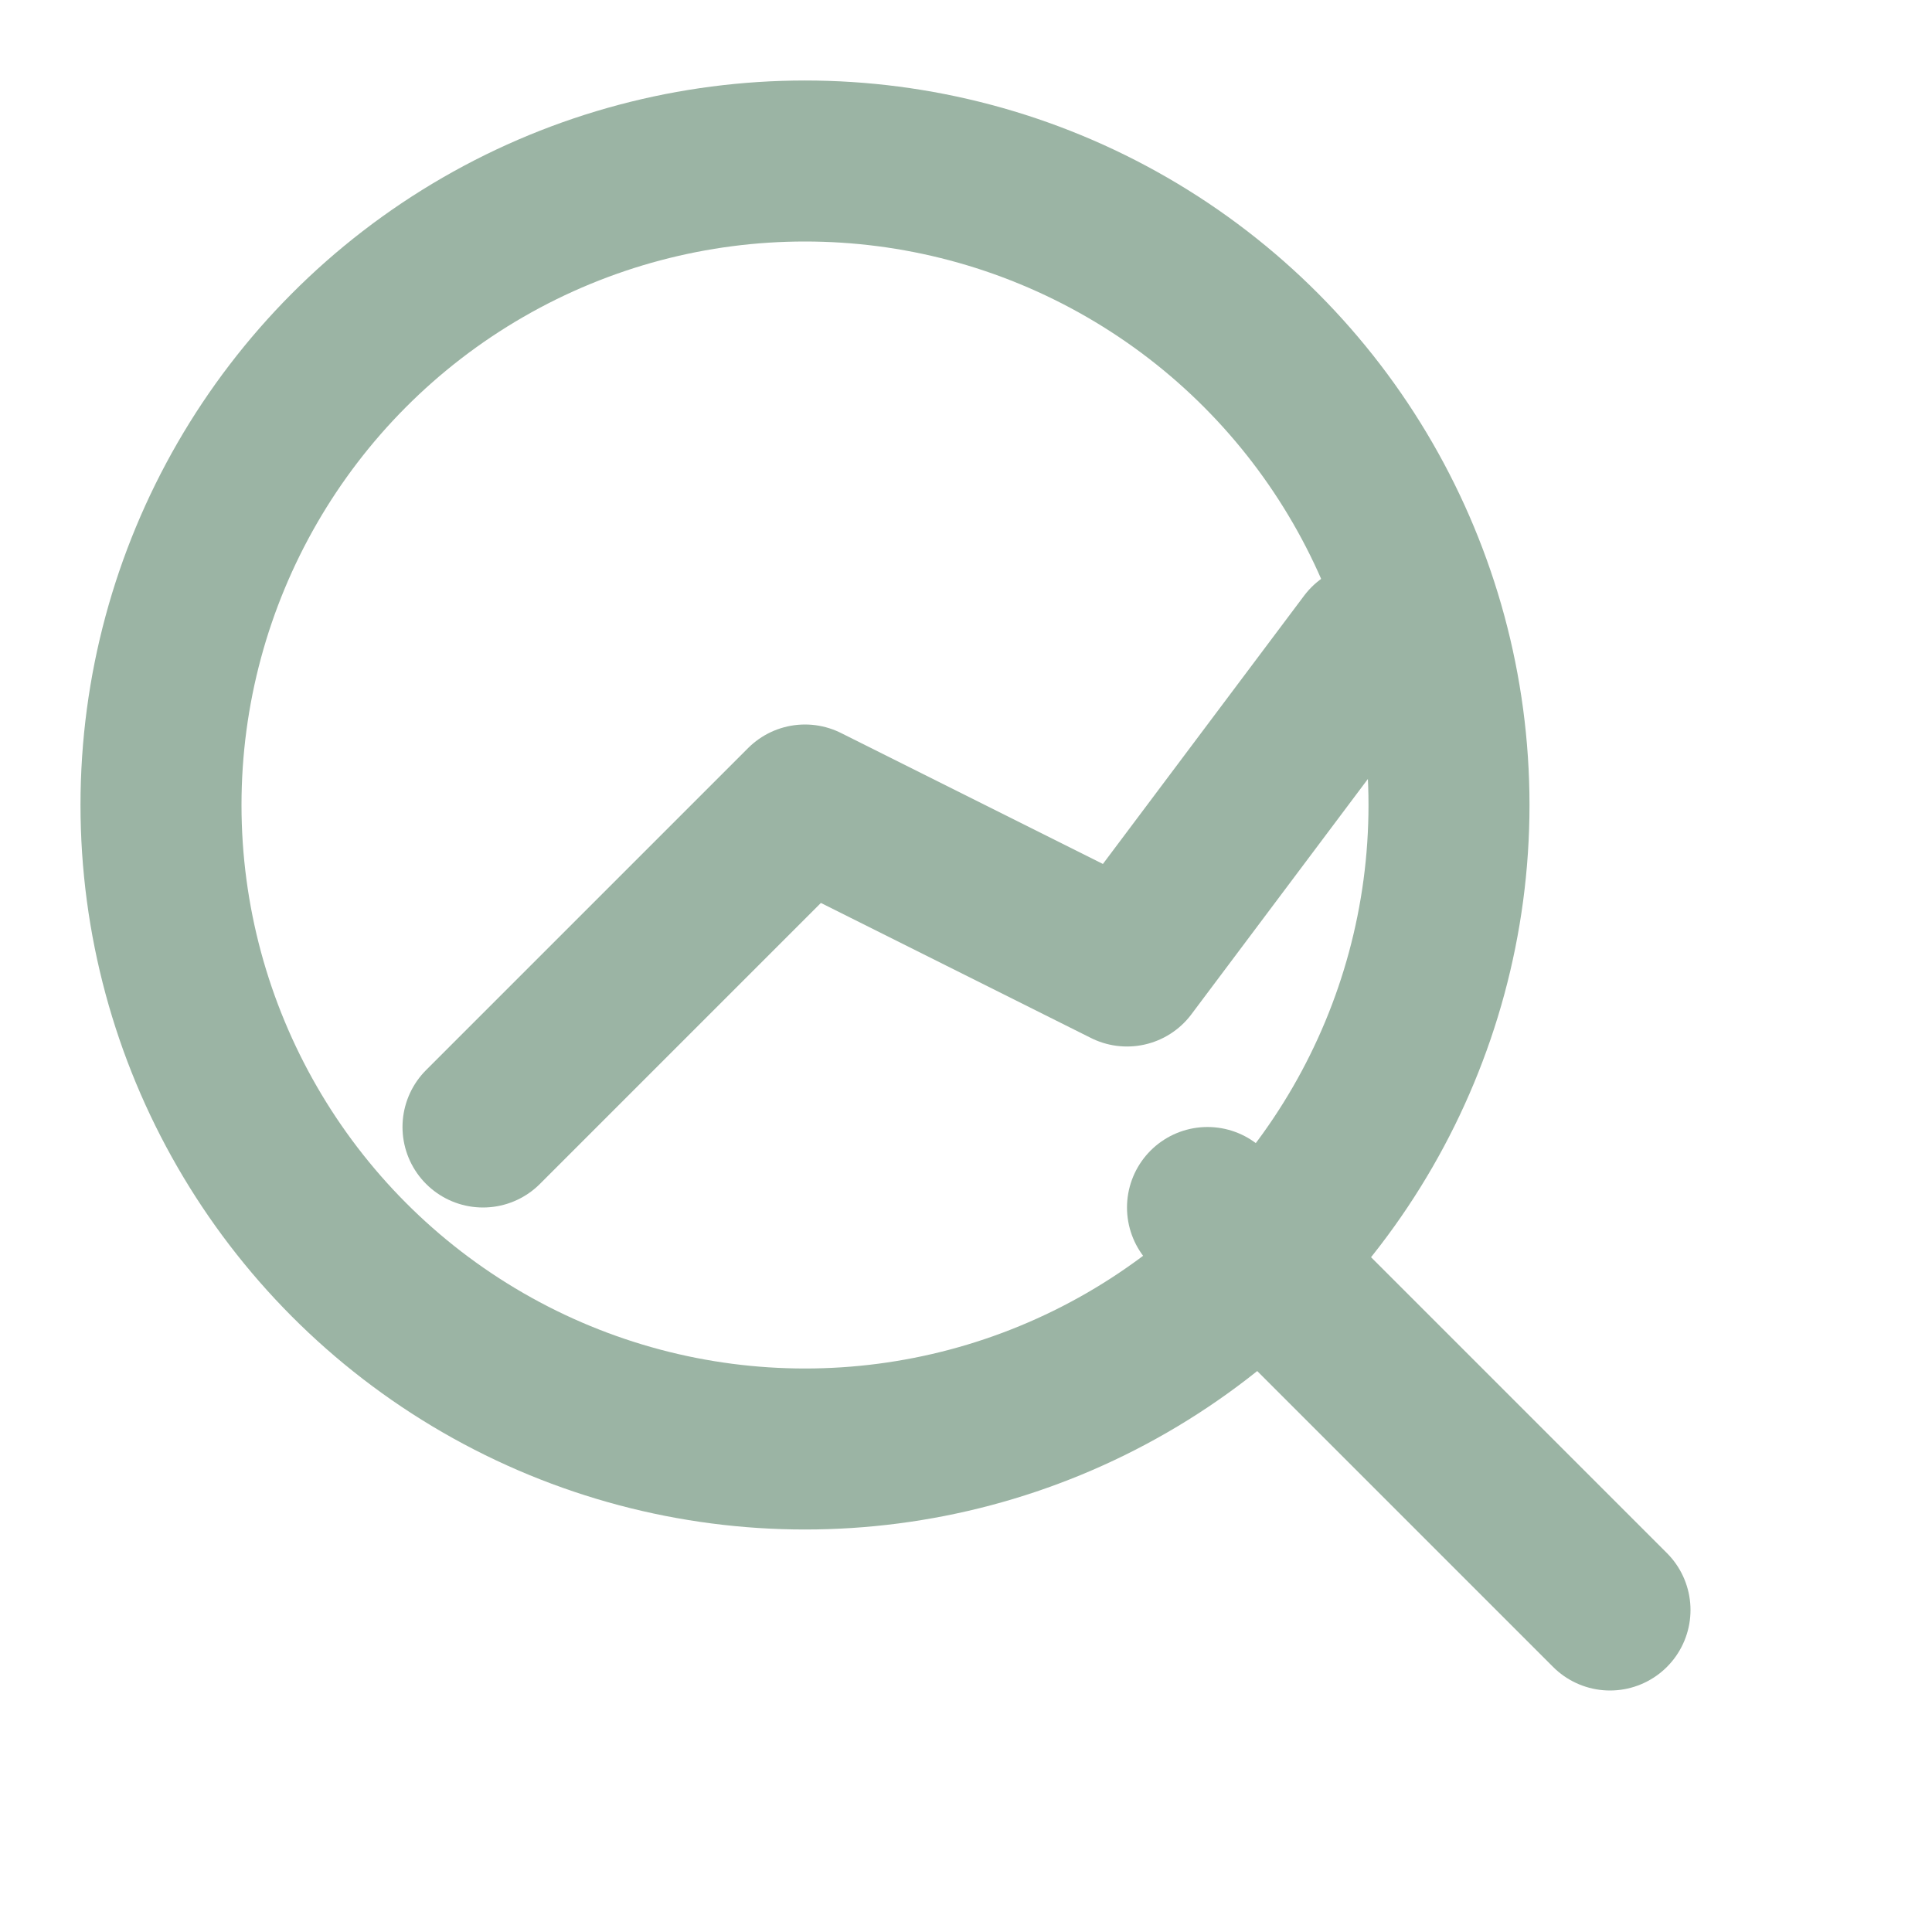 <svg width="24" height="24" viewBox="0 0 24 24" fill="none" xmlns="http://www.w3.org/2000/svg">
  <!-- Кольцо лупы -->
  <circle
    cx="10"
    cy="10"
    r="8"
    stroke="#9BB4A4"
    stroke-width="2"
    stroke-linecap="round"
    stroke-linejoin="round"/>

  <!-- Ручка лупы -->
  <line
    x1="15"
    y1="15"
    x2="20"
    y2="20"
    stroke="#9BB4A4"
    stroke-width="2"
    stroke-linecap="round"
    stroke-linejoin="round"/>

  <!-- График тренда -->
  <polyline
    points="6,14 10,10 14,12 17,8"
    fill="none"
    stroke="#9BB4A4"
    stroke-width="2"
    stroke-linecap="round"
    stroke-linejoin="round"/>
</svg>

